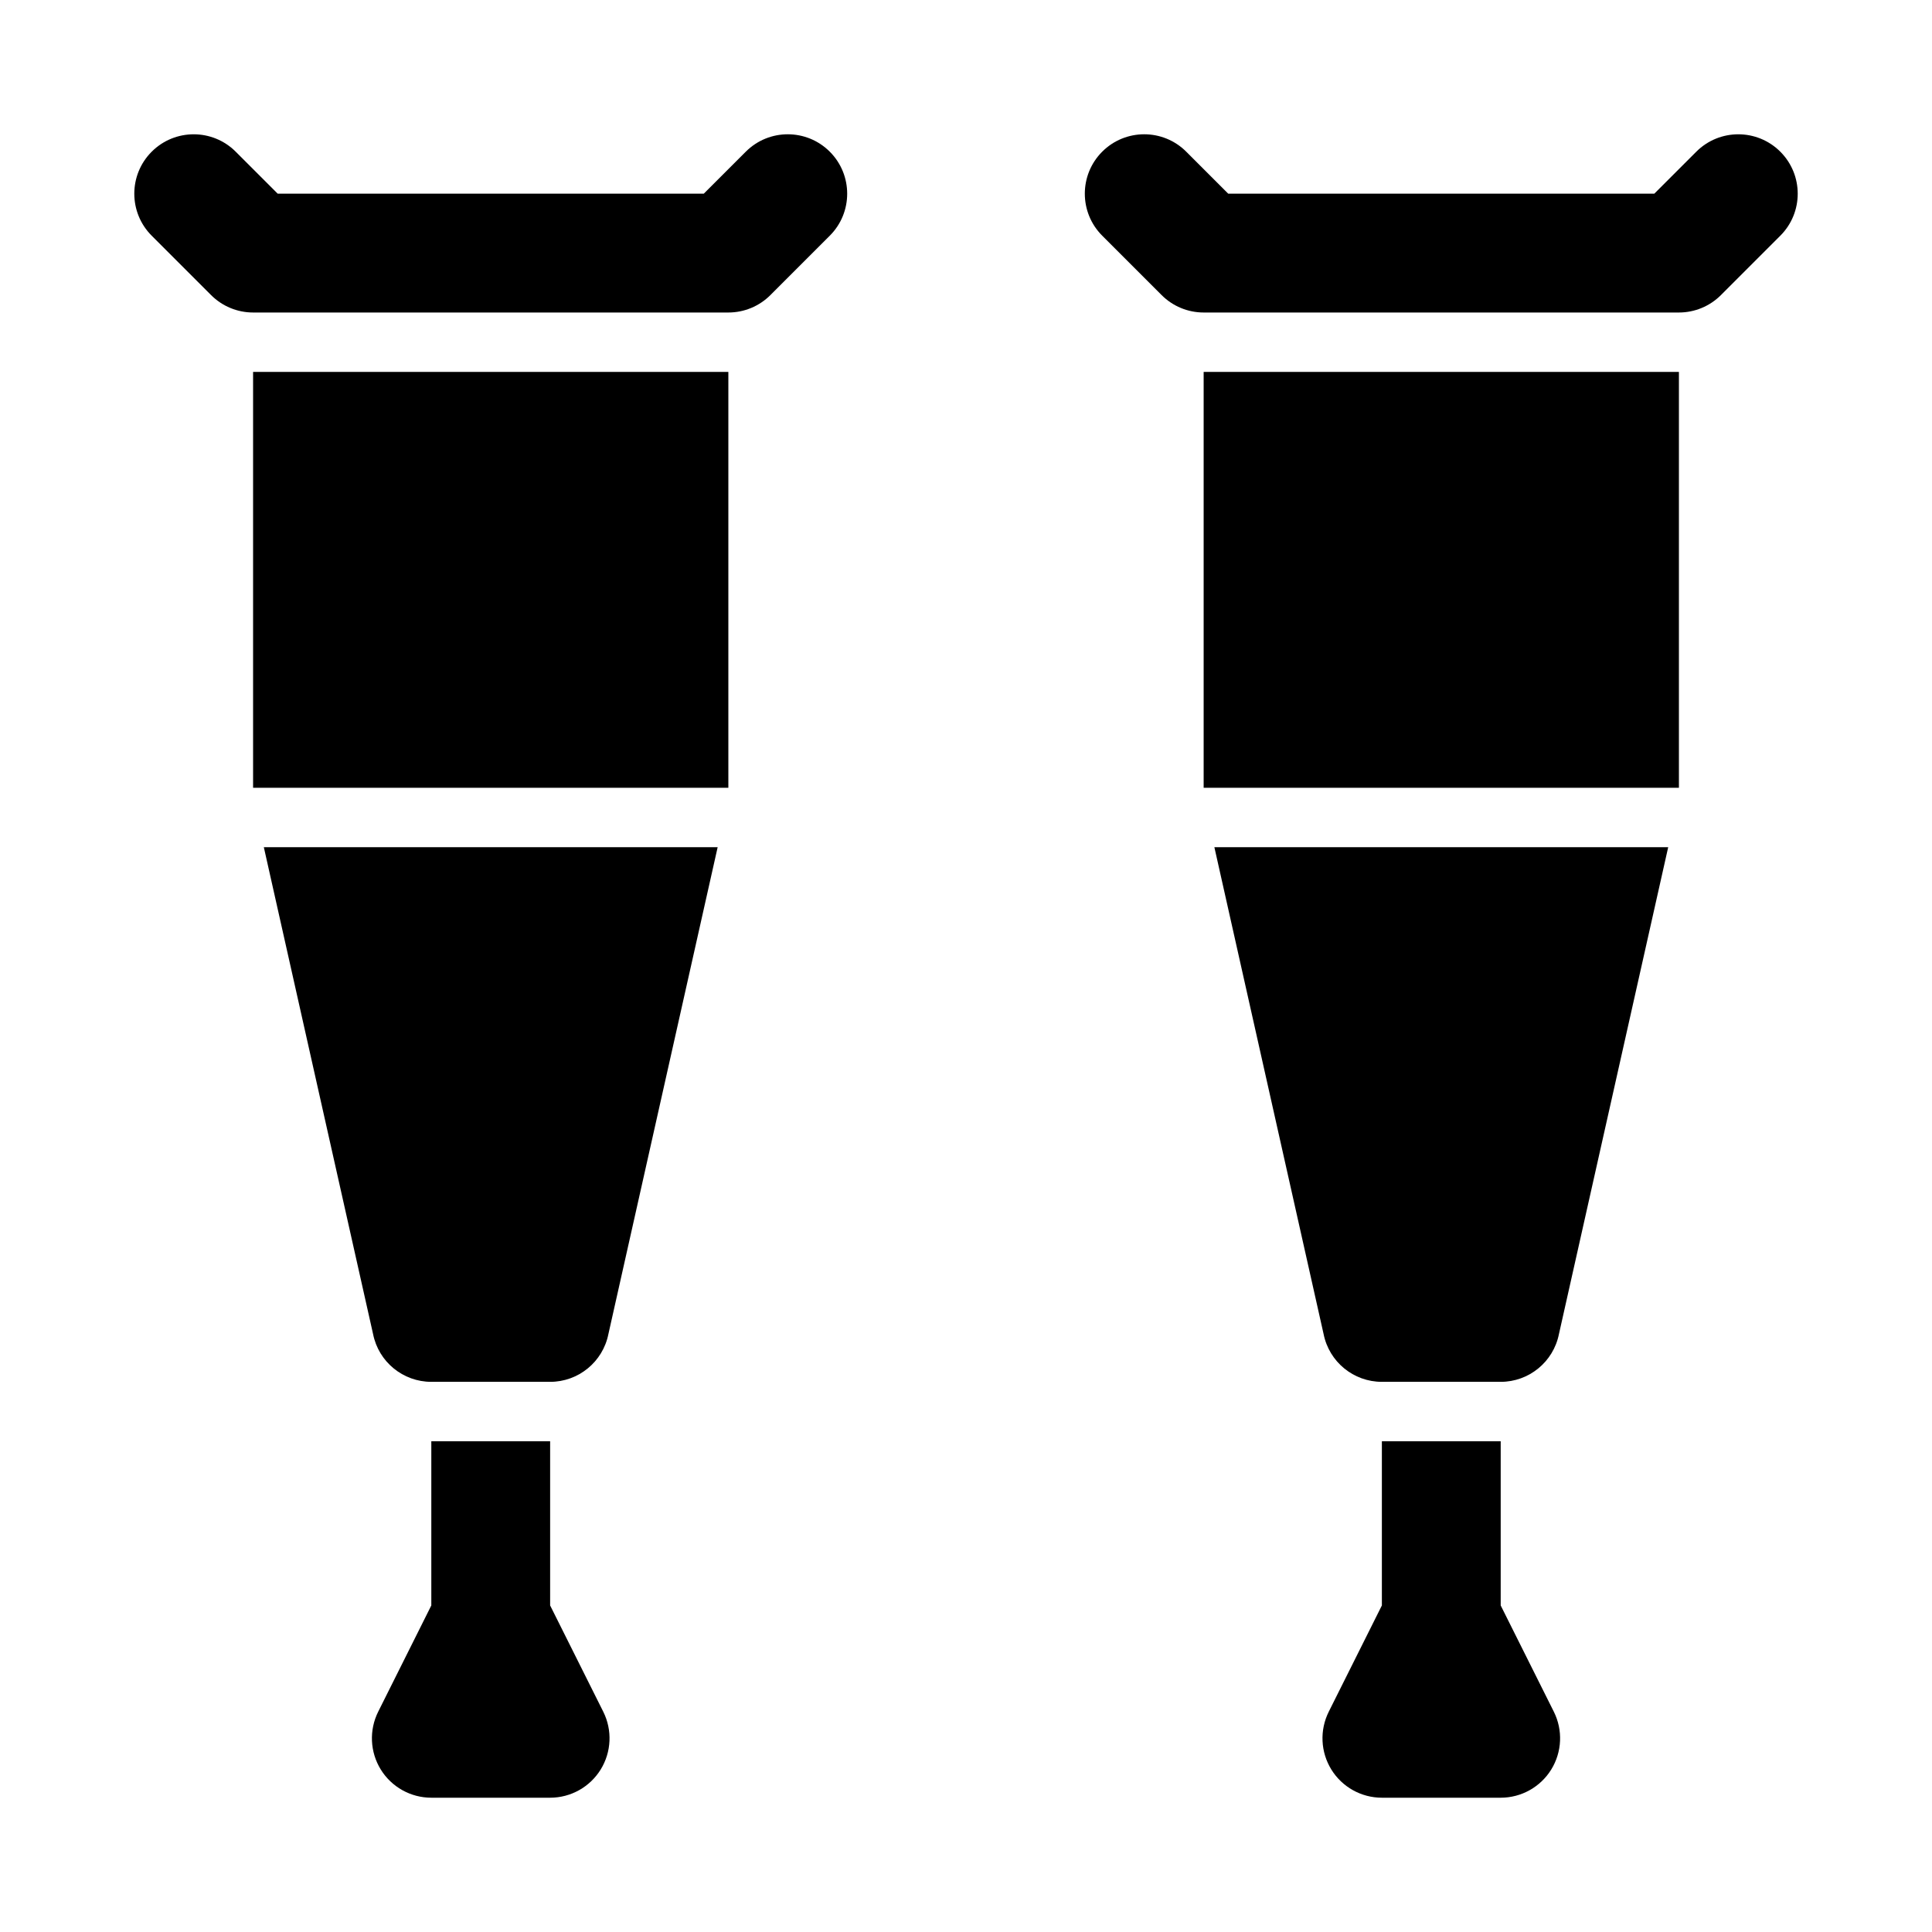 <?xml version="1.0" encoding="UTF-8"?>
<!-- Uploaded to: SVG Repo, www.svgrepo.com, Generator: SVG Repo Mixer Tools -->
<svg fill="#000000" width="800px" height="800px" version="1.1" viewBox="144 144 512 512" xmlns="http://www.w3.org/2000/svg">
 <g>
  <path d="m341.64 184.2-11.133 11.129h-112.91l-11.133-11.129c-6.148-6.148-16.113-6.148-22.262 0-6.148 6.148-6.148 16.113 0 22.262l15.742 15.742c2.953 2.953 6.957 4.613 11.133 4.613h125.95c4.176 0 8.18-1.66 11.133-4.613l15.742-15.742c6.148-6.148 6.148-16.113 0-22.262-6.152-6.152-16.113-6.152-22.262 0z"/>
  <path d="m289.79 569.46v-43.512h-31.488v43.512l-14.082 28.168c-2.438 4.883-2.176 10.68 0.691 15.32 2.867 4.637 7.934 7.465 13.391 7.465h31.488c5.457 0 10.523-2.828 13.391-7.465 2.867-4.644 3.129-10.441 0.691-15.32z"/>
  <path d="m211.07 242.56h125.95v110.21h-125.95z"/>
  <path d="m242.87 497.55c1.465 7.356 7.934 12.652 15.434 12.652h31.488c7.504 0 13.969-5.297 15.438-12.652l28.957-129.04h-120.27z"/>
  <path d="m615.8 184.2c-6.148-6.148-16.113-6.148-22.262 0l-11.133 11.129h-112.91l-11.133-11.133c-6.148-6.148-16.113-6.148-22.262 0-6.148 6.148-6.148 16.113 0 22.262l15.742 15.742c2.957 2.957 6.961 4.617 11.137 4.617h125.95c4.176 0 8.18-1.66 11.133-4.613l15.742-15.742c6.148-6.148 6.148-16.113-0.004-22.262z"/>
  <path d="m541.7 569.46v-43.512h-31.488v43.512l-14.082 28.168c-2.438 4.883-2.176 10.68 0.691 15.32 2.867 4.637 7.934 7.465 13.391 7.465h31.488c5.457 0 10.523-2.828 13.391-7.465 2.867-4.644 3.129-10.441 0.691-15.32z"/>
  <path d="m462.98 242.56h125.95v110.21h-125.95z"/>
  <path d="m494.77 497.55c1.469 7.356 7.934 12.652 15.438 12.652h31.488c7.504 0 13.969-5.297 15.438-12.652l28.957-129.04h-120.27z"/>
 </g>
</svg>